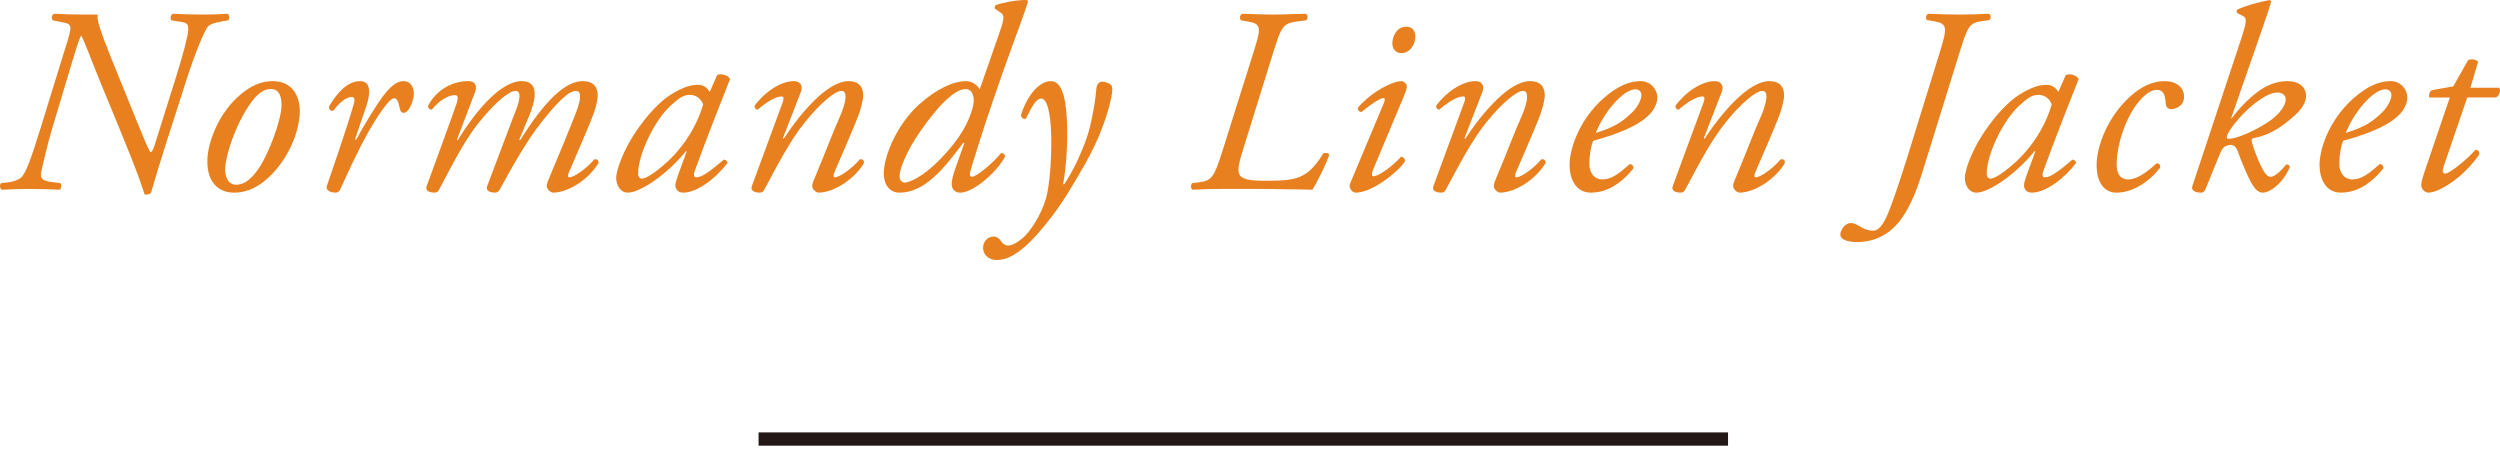 <?xml version="1.0" encoding="UTF-8"?><svg id="_レイヤー_3" xmlns="http://www.w3.org/2000/svg" width="188.248" height="34.219" viewBox="0 0 188.248 34.219"><defs><style>.cls-1{fill:#e88020;}.cls-2{fill:none;stroke:#231815;}</style></defs><path class="cls-1" d="M4.645,4.498c.358-1.154.657-2.009.657-2.368,0-.278-.179-.378-.517-.438l-.796-.159c-.159-.14-.1-.438.1-.498.298.02.597.02.935.04.318,0,.676.02,1.094.02h1.233v.279c0,.219.199.955.975,2.885l2.01,4.955c.398.955.736,1.811.975,2.249.139,0,.239-.239.338-.557l1.572-4.995c.597-1.89.955-3.303.955-3.681,0-.358-.04-.498-.498-.577l-.776-.119c-.12-.179-.04-.418.119-.498.696.04,1.512.06,2.249.06.756,0,1.313-.02,1.89-.06.1.08.14.378.02.498l-.458.079c-.458.08-.855.179-1.035.358-.279.278-1.015,2.069-1.632,4l-1.433,4.457c-.676,2.109-.895,2.865-1.253,4.099-.119.12-.318.139-.478.12-.259-.796-.537-1.671-1.851-4.855l-1.572-3.82c-.537-1.313-1.015-2.626-1.333-3.283-.1,0-.298.657-.637,1.751l-1.552,5.173c-.418,1.373-.756,2.965-.835,3.303-.159.657.298.736.975.816l.458.06c.119.119.08.397-.06.497-.597-.04-1.353-.06-2.268-.06-.716,0-1.472.02-2.089.06-.119-.08-.199-.358-.04-.497l.498-.06c.238-.02.696-.119.975-.338.338-.258.736-1.273,1.512-3.8l1.572-5.094Z"/><path class="cls-1" d="M22.569,8.616c-.06,1.095-.637,3.005-2.109,4.517-1.233,1.273-2.308,1.373-2.845,1.373-1.273,0-2.109-.935-1.99-2.646.08-1.234.816-3.164,2.169-4.457,1.035-.995,1.93-1.293,2.746-1.293,1.413,0,2.109,1.055,2.029,2.507ZM18.948,7.661c-1.154,1.552-1.93,3.92-1.99,4.975-.04.696.239,1.273.816,1.273.438,0,.935-.179,1.572-1.035.876-1.174,1.811-3.8,1.851-4.855.02-.617-.1-1.313-.796-1.313-.398,0-.875.179-1.452.955Z"/><path class="cls-1" d="M27.581,8l-.855,2.507h.1c.597-1.114,1.572-2.706,2.089-3.363.458-.597.955-1.035,1.453-1.035.696,0,.796.677.796.975s-.179.875-.418,1.194c-.239.298-.557.318-.637-.1-.099-.518-.219-.776-.417-.776-.179,0-.398.199-.697.597-1.213,1.552-2.328,3.979-3.382,6.268-.08.159-.179.238-.338.238-.219,0-.796-.079-.657-.517.259-.796,1.512-4.318,2.05-6.268.06-.219.02-.418-.159-.418-.518,0-1.055.557-1.413,1.035-.199.04-.338-.08-.318-.318.637-1.074,1.393-1.91,2.348-1.91.995,0,.637,1.353.458,1.89Z"/><path class="cls-1" d="M39.855,8.696l-.756,1.83.06.04c1.91-3.044,3.422-4.457,4.736-4.457.756,0,1.114.418,1.114,1.074,0,.318-.139.936-.318,1.393-.358.995-1.791,4.238-1.851,4.397-.08.199-.1.378.04.378.338,0,1.293-.657,1.871-1.353.279-.04.318.119.318.278-.756,1.273-2.328,2.229-3.422,2.229-.179,0-.478-.258-.478-.497,0-.179.06-.318.478-1.313.418-.975,1.214-2.905,1.612-3.92.139-.358.417-1.054.417-1.452,0-.239-.02-.478-.318-.478-.577,0-1.532,1.015-2.606,2.388-1.015,1.273-1.91,2.845-3.124,5.034-.099.159-.179.238-.358.238-.219,0-.756-.06-.577-.517l1.97-5.213c.079-.219.875-1.93.159-1.93-.558,0-1.672,1.035-2.766,2.388-1.035,1.293-1.831,2.845-2.984,5.034-.1.179-.179.238-.358.238-.219,0-.756-.06-.577-.517.06-.159,2.188-5.969,2.268-6.268.1-.338.08-.557-.139-.557-.657,0-1.353.597-1.751,1.094-.199,0-.299-.139-.279-.298.498-.955,1.552-1.851,3.064-1.851.458,0,.657.358.478.816l-1.373,3.601.06.04c1.433-2.348,3.303-4.457,4.815-4.457,1.433,0,.995,1.572.577,2.587Z"/><path class="cls-1" d="M53.998,5.652c.338-.159.856.04.975.298-.298.736-2.029,5.134-2.666,6.944-.12.338-.02.458.139.458.338,0,.915-.338,2.049-1.333.139,0,.279.099.279.258-.836,1.114-2.249,2.229-3.343,2.229-.458,0-.577-.378-.577-.537,0-.139.04-.318.199-.776l.656-1.791-.06-.02c-1.413,1.751-3.442,3.124-4.377,3.124-.557,0-.875-.557-.875-1.114,0-.458.438-2.049,1.751-3.86.955-1.313,1.811-2.109,2.626-2.567.776-.438,1.273-.577,1.791-.577.219,0,.358.06.478.12.08.04.299.219.398.418l.557-1.273ZM50.536,7.92c-1.273,1.134-2.487,3.741-2.487,5.153,0,.239.12.378.299.378.199,0,.796-.259,1.93-1.293,1.512-1.413,2.348-3.124,2.667-4.298-.139-.378-.478-.716-.995-.716-.478,0-.796.219-1.413.776Z"/><path class="cls-1" d="M58.95,10.407l.06.04c1.413-2.149,3.383-4.338,4.875-4.338.776,0,1.114.418,1.114,1.074,0,.318-.159.936-.318,1.393-.358.995-1.791,4.238-1.851,4.397-.08.199-.1.378.04.378.338,0,1.293-.657,1.87-1.353.278-.04.318.119.318.278-.756,1.273-2.328,2.229-3.422,2.229-.179,0-.478-.258-.478-.497,0-.179.06-.318.478-1.313.418-.975,1.154-2.925,1.612-3.92.159-.358.418-1.054.418-1.452,0-.239-.02-.478-.318-.478-.478,0-1.652.995-2.746,2.368-1.055,1.313-1.87,2.865-3.044,5.054-.099.179-.179.238-.358.238-.219,0-.756-.06-.577-.517.1-.259,2.208-5.989,2.308-6.268.1-.259.1-.458-.06-.458-.458,0-1.154.417-1.811.995-.159,0-.258-.139-.238-.298.756-1.035,1.97-1.851,2.964-1.851.478,0,.697.358.518.816l-1.353,3.482Z"/><path class="cls-1" d="M75.203,2.628c.398-1.114.458-1.453.179-1.652l-.458-.318c-.04-.079-.02-.199.06-.278.378-.139,1.492-.398,2.348-.378l.08.119c-.358,1.114-.657,1.871-1.254,3.522-1.97,5.432-2.905,8.616-3.084,9.212-.08.259-.06.458.119.458.318,0,1.572-1.015,2.189-1.791.179,0,.279.08.298.259-.537,1.094-2.348,2.726-3.382,2.726-.418,0-.637-.318-.637-.637,0-.238.06-.557.258-1.134l.697-1.97-.08-.02c-1.373,1.831-2.865,3.76-4.795,3.76-.776,0-1.194-.637-1.194-1.433,0-1.413,1.074-3.78,2.646-5.193,1.353-1.214,2.606-1.771,3.562-1.771.318,0,.796.199,1.015.617l1.433-4.099ZM71.204,7.562c-.796.736-2.229,2.626-2.846,3.88-.617,1.273-.617,1.631-.617,1.89,0,.239.199.418.378.418.298,0,1.313-.358,2.686-1.771,1.552-1.592,2.129-2.786,2.428-3.84.239-.835-.02-1.433-.518-1.433-.458,0-.995.378-1.512.856Z"/><path class="cls-1" d="M80.354,9.492c.02,1.273-.02,2.726-.299,4.377h.08c.657-.975,1.234-2.208,1.671-3.422.418-1.154.716-3.164.736-3.681.04-.577.338-.617.478-.617s.398.079.557.179c.12.08.179.179.179.398.02.498-.518,3.064-2.308,6.069-.975,1.651-1.691,2.965-3.283,4.775-1.472,1.691-2.467,2.01-3.104,2.01s-1.035-.418-1.035-.916.358-.855.796-.855c.199,0,.398.12.537.318.06.1.239.358.557.358.259,0,.617-.159,1.095-.557.497-.418,1.373-1.672,1.751-2.985.278-1.015.417-2.845.397-4.537-.04-2.208-.378-2.984-.756-2.984-.398,0-.736.676-1.154,1.512-.219.06-.338-.079-.378-.258.418-1.333,1.293-2.567,2.269-2.567,1.015,0,1.174,1.99,1.214,3.383Z"/><path class="cls-1" d="M93.681,11.004c-.676,2.189-.815,2.607,1.612,2.607,2.289,0,3.144-.1,4.358-2.069.199-.06.397-.02.438.119-.219.677-.915,2.089-1.273,2.626-.736-.02-1.532-.04-2.328-.04-.796-.02-1.572-.02-2.268-.02h-2.308c-.816,0-1.473.02-2.109.06-.159-.1-.159-.378-.02-.497l.478-.06c.955-.119,1.154-.338,1.791-2.368l2.328-7.402c.597-1.871.637-2.169-.458-2.348l-.478-.079c-.12-.159-.1-.418.119-.498.776.02,1.453.06,2.269.06.855,0,1.472-.04,2.507-.06.139.08.179.398,0,.498l-.617.079c-1.134.14-1.234.378-1.851,2.348l-2.189,7.043Z"/><path class="cls-1" d="M104.204,7.761c.1-.219.1-.378-.04-.378s-.657.239-1.652,1.055c-.179-.02-.298-.179-.258-.338,1.094-1.253,2.626-1.99,3.283-1.99.14,0,.239.119.318.199.12.119.12.298-.119.875l-2.368,5.651c-.08.199-.1.438.06.438.338,0,1.393-.696,2.069-1.473.199.02.298.159.298.338-.298.577-2.348,2.368-3.721,2.368-.1,0-.219-.06-.318-.179-.119-.14-.179-.318-.08-.537l2.527-6.029ZM106.572,2.767c0,.617-.438,1.233-1.035,1.233-.517,0-.696-.397-.696-.736,0-.438.279-1.253,1.055-1.253.458,0,.677.318.677.756Z"/><path class="cls-1" d="M110.271,10.407l.06.04c1.413-2.149,3.383-4.338,4.875-4.338.776,0,1.114.418,1.114,1.074,0,.318-.159.936-.318,1.393-.358.995-1.791,4.238-1.851,4.397-.08.199-.1.378.04.378.338,0,1.293-.657,1.87-1.353.278-.04.318.119.318.278-.756,1.273-2.328,2.229-3.422,2.229-.179,0-.478-.258-.478-.497,0-.179.06-.318.478-1.313.418-.975,1.154-2.925,1.612-3.92.159-.358.418-1.054.418-1.452,0-.239-.02-.478-.318-.478-.478,0-1.652.995-2.746,2.368-1.055,1.313-1.87,2.865-3.044,5.054-.099.179-.179.238-.358.238-.219,0-.756-.06-.577-.517.1-.259,2.208-5.989,2.308-6.268.1-.259.1-.458-.06-.458-.458,0-1.154.417-1.811.995-.159,0-.258-.139-.238-.298.756-1.035,1.97-1.851,2.964-1.851.478,0,.697.358.518.816l-1.353,3.482Z"/><path class="cls-1" d="M124.793,7.303c0,1.512-1.97,2.507-4.835,3.303-.139.338-.279.975-.279,1.771,0,.677.418,1.134.955,1.134.716,0,1.214-.398,2.089-1.154.179,0,.298.159.259.338-1.214,1.492-2.348,1.811-3.184,1.811-1.194,0-1.612-1.114-1.612-2.089,0-1.254.796-3.681,2.965-5.353,1.035-.796,1.811-.955,2.388-.955.796,0,1.253.677,1.253,1.194ZM121.63,7.681c-.776.836-1.234,1.751-1.473,2.328,1.313-.398,1.93-.776,2.667-1.472.617-.577.776-1.174.776-1.354,0-.199-.1-.458-.458-.458-.279,0-.796.179-1.512.955Z"/><path class="cls-1" d="M128.293,10.407l.06.04c1.413-2.149,3.382-4.338,4.875-4.338.776,0,1.114.418,1.114,1.074,0,.318-.159.936-.318,1.393-.358.995-1.791,4.238-1.851,4.397-.08.199-.1.378.04.378.338,0,1.293-.657,1.871-1.353.279-.04.318.119.318.278-.756,1.273-2.328,2.229-3.422,2.229-.179,0-.478-.258-.478-.497,0-.179.06-.318.478-1.313.418-.975,1.154-2.925,1.612-3.92.159-.358.417-1.054.417-1.452,0-.239-.02-.478-.318-.478-.478,0-1.651.995-2.746,2.368-1.055,1.313-1.871,2.865-3.044,5.054-.1.179-.179.238-.358.238-.219,0-.756-.06-.577-.517.1-.259,2.208-5.989,2.308-6.268.1-.259.1-.458-.06-.458-.458,0-1.154.417-1.811.995-.159,0-.259-.139-.239-.298.756-1.035,1.97-1.851,2.965-1.851.478,0,.696.358.518.816l-1.353,3.482Z"/><path class="cls-1" d="M146.057,3.961c.577-1.871.617-2.189-.458-2.368l-.498-.08c-.12-.159-.1-.398.12-.478.815.04,1.472.06,2.328.06.816,0,1.433-.02,2.229-.06.139.08.179.378,0,.478l-.537.08c-.975.139-1.075.398-1.691,2.368l-2.825,9.093c-.318,1.035-.697,2.029-1.253,2.965-.836,1.413-2.069,2.208-3.642,2.208-.597,0-1.253-.139-1.253-.577,0-.318.358-.855.776-.855.279,0,.498.139.736.278.378.219.617.298.955.298.537,0,.935-.776,1.293-1.731.159-.398.676-1.85,1.313-3.9l2.408-7.78Z"/><path class="cls-1" d="M155.547,5.652c.338-.159.855.04.975.298-.298.736-2.029,5.134-2.666,6.944-.12.338-.02.458.139.458.338,0,.916-.338,2.049-1.333.14,0,.279.099.279.258-.836,1.114-2.249,2.229-3.343,2.229-.458,0-.577-.378-.577-.537,0-.139.04-.318.199-.776l.657-1.791-.06-.02c-1.413,1.751-3.442,3.124-4.377,3.124-.557,0-.875-.557-.875-1.114,0-.458.438-2.049,1.751-3.86.955-1.313,1.811-2.109,2.626-2.567.776-.438,1.273-.577,1.791-.577.219,0,.358.06.478.12.079.04.298.219.397.418l.558-1.273ZM152.084,7.92c-1.273,1.134-2.487,3.741-2.487,5.153,0,.239.12.378.298.378.199,0,.796-.259,1.93-1.293,1.512-1.413,2.348-3.124,2.667-4.298-.14-.378-.478-.716-.995-.716-.478,0-.796.219-1.413.776Z"/><path class="cls-1" d="M164.458,7.283c0,.796-.776.936-.975.936-.199,0-.358-.12-.398-.358-.06-.498-.04-1.094-.696-1.094-.438,0-1.055.417-1.671,1.333-.657.975-1.273,2.586-1.333,4.119-.04.995.378,1.293.855,1.293.657,0,1.393-.517,2.149-1.214.199-.02.318.139.259.338-.776,1.015-2.03,1.87-3.283,1.87-.776,0-1.492-.577-1.492-2.109,0-1.293.776-3.562,2.527-5.133.835-.756,1.691-1.154,2.586-1.154.995,0,1.473.557,1.473,1.174Z"/><path class="cls-1" d="M168.733,3.005c.458-1.393.478-1.651.14-1.811l-.358-.179c-.119-.08-.139-.199-.04-.298.597-.279,1.572-.557,2.428-.716l.119.1c-.159.557-.378,1.233-.975,2.925l-2.05,5.89h.04c.577-.776,1.233-1.453,2.029-2.05.558-.397,1.293-.756,2.149-.756,1.154,0,1.433.677,1.433,1.094,0,.239-.08.776-.816,1.453-.935.855-1.91,1.532-3.184,1.751-.139.08-.1.259-.06.378.159.577.518,1.453.736,1.871.239.438.438.657.637.657.259,0,.637-.259,1.194-.936.179,0,.259.08.259.239-.696,1.493-1.691,1.89-2.01,1.89-.358,0-.597-.238-.915-.796-.239-.438-.736-1.592-.916-2.129-.159-.517-.378-.736-.736-.656-.397.099-.497.199-.736.796l-1.035,2.527c-.08.179-.159.258-.338.258-.219,0-.796-.06-.637-.517l3.641-10.983ZM171.479,6.965c-.518,0-1.254.438-1.93,1.015-.736.617-1.572,1.592-1.831,2.169-.08.199-.06.338.199.299.417-.04,1.532-.378,2.925-1.293.835-.557,1.273-1.253,1.273-1.671,0-.239-.179-.518-.637-.518Z"/><path class="cls-1" d="M181.266,7.303c0,1.512-1.97,2.507-4.835,3.303-.14.338-.279.975-.279,1.771,0,.677.418,1.134.955,1.134.716,0,1.214-.398,2.089-1.154.179,0,.298.159.259.338-1.214,1.492-2.348,1.811-3.184,1.811-1.194,0-1.612-1.114-1.612-2.089,0-1.254.796-3.681,2.965-5.353,1.035-.796,1.811-.955,2.388-.955.796,0,1.253.677,1.253,1.194ZM178.103,7.681c-.776.836-1.234,1.751-1.473,2.328,1.313-.398,1.93-.776,2.667-1.472.617-.577.776-1.174.776-1.354,0-.199-.1-.458-.458-.458-.279,0-.796.179-1.512.955Z"/><path class="cls-1" d="M185.781,7.343l-1.791,5.233c-.119.378-.02.497.14.497.298,0,1.611-1.034,2.268-1.791.199,0,.318.12.279.358-1.114,1.652-2.985,2.865-3.82,2.865-.279,0-.537-.298-.537-.537,0-.259.079-.537.278-1.134l1.87-5.492h-1.552c-.04-.199.02-.478.219-.557l1.592-.279,1.114-1.97c.199-.12.597-.08.756.119l-.577,1.95h2.169c.139.199.02.597-.239.736h-2.169Z"/><line class="cls-2" x1="57.12" y1="33.059" x2="130.12" y2="33.059"/></svg>